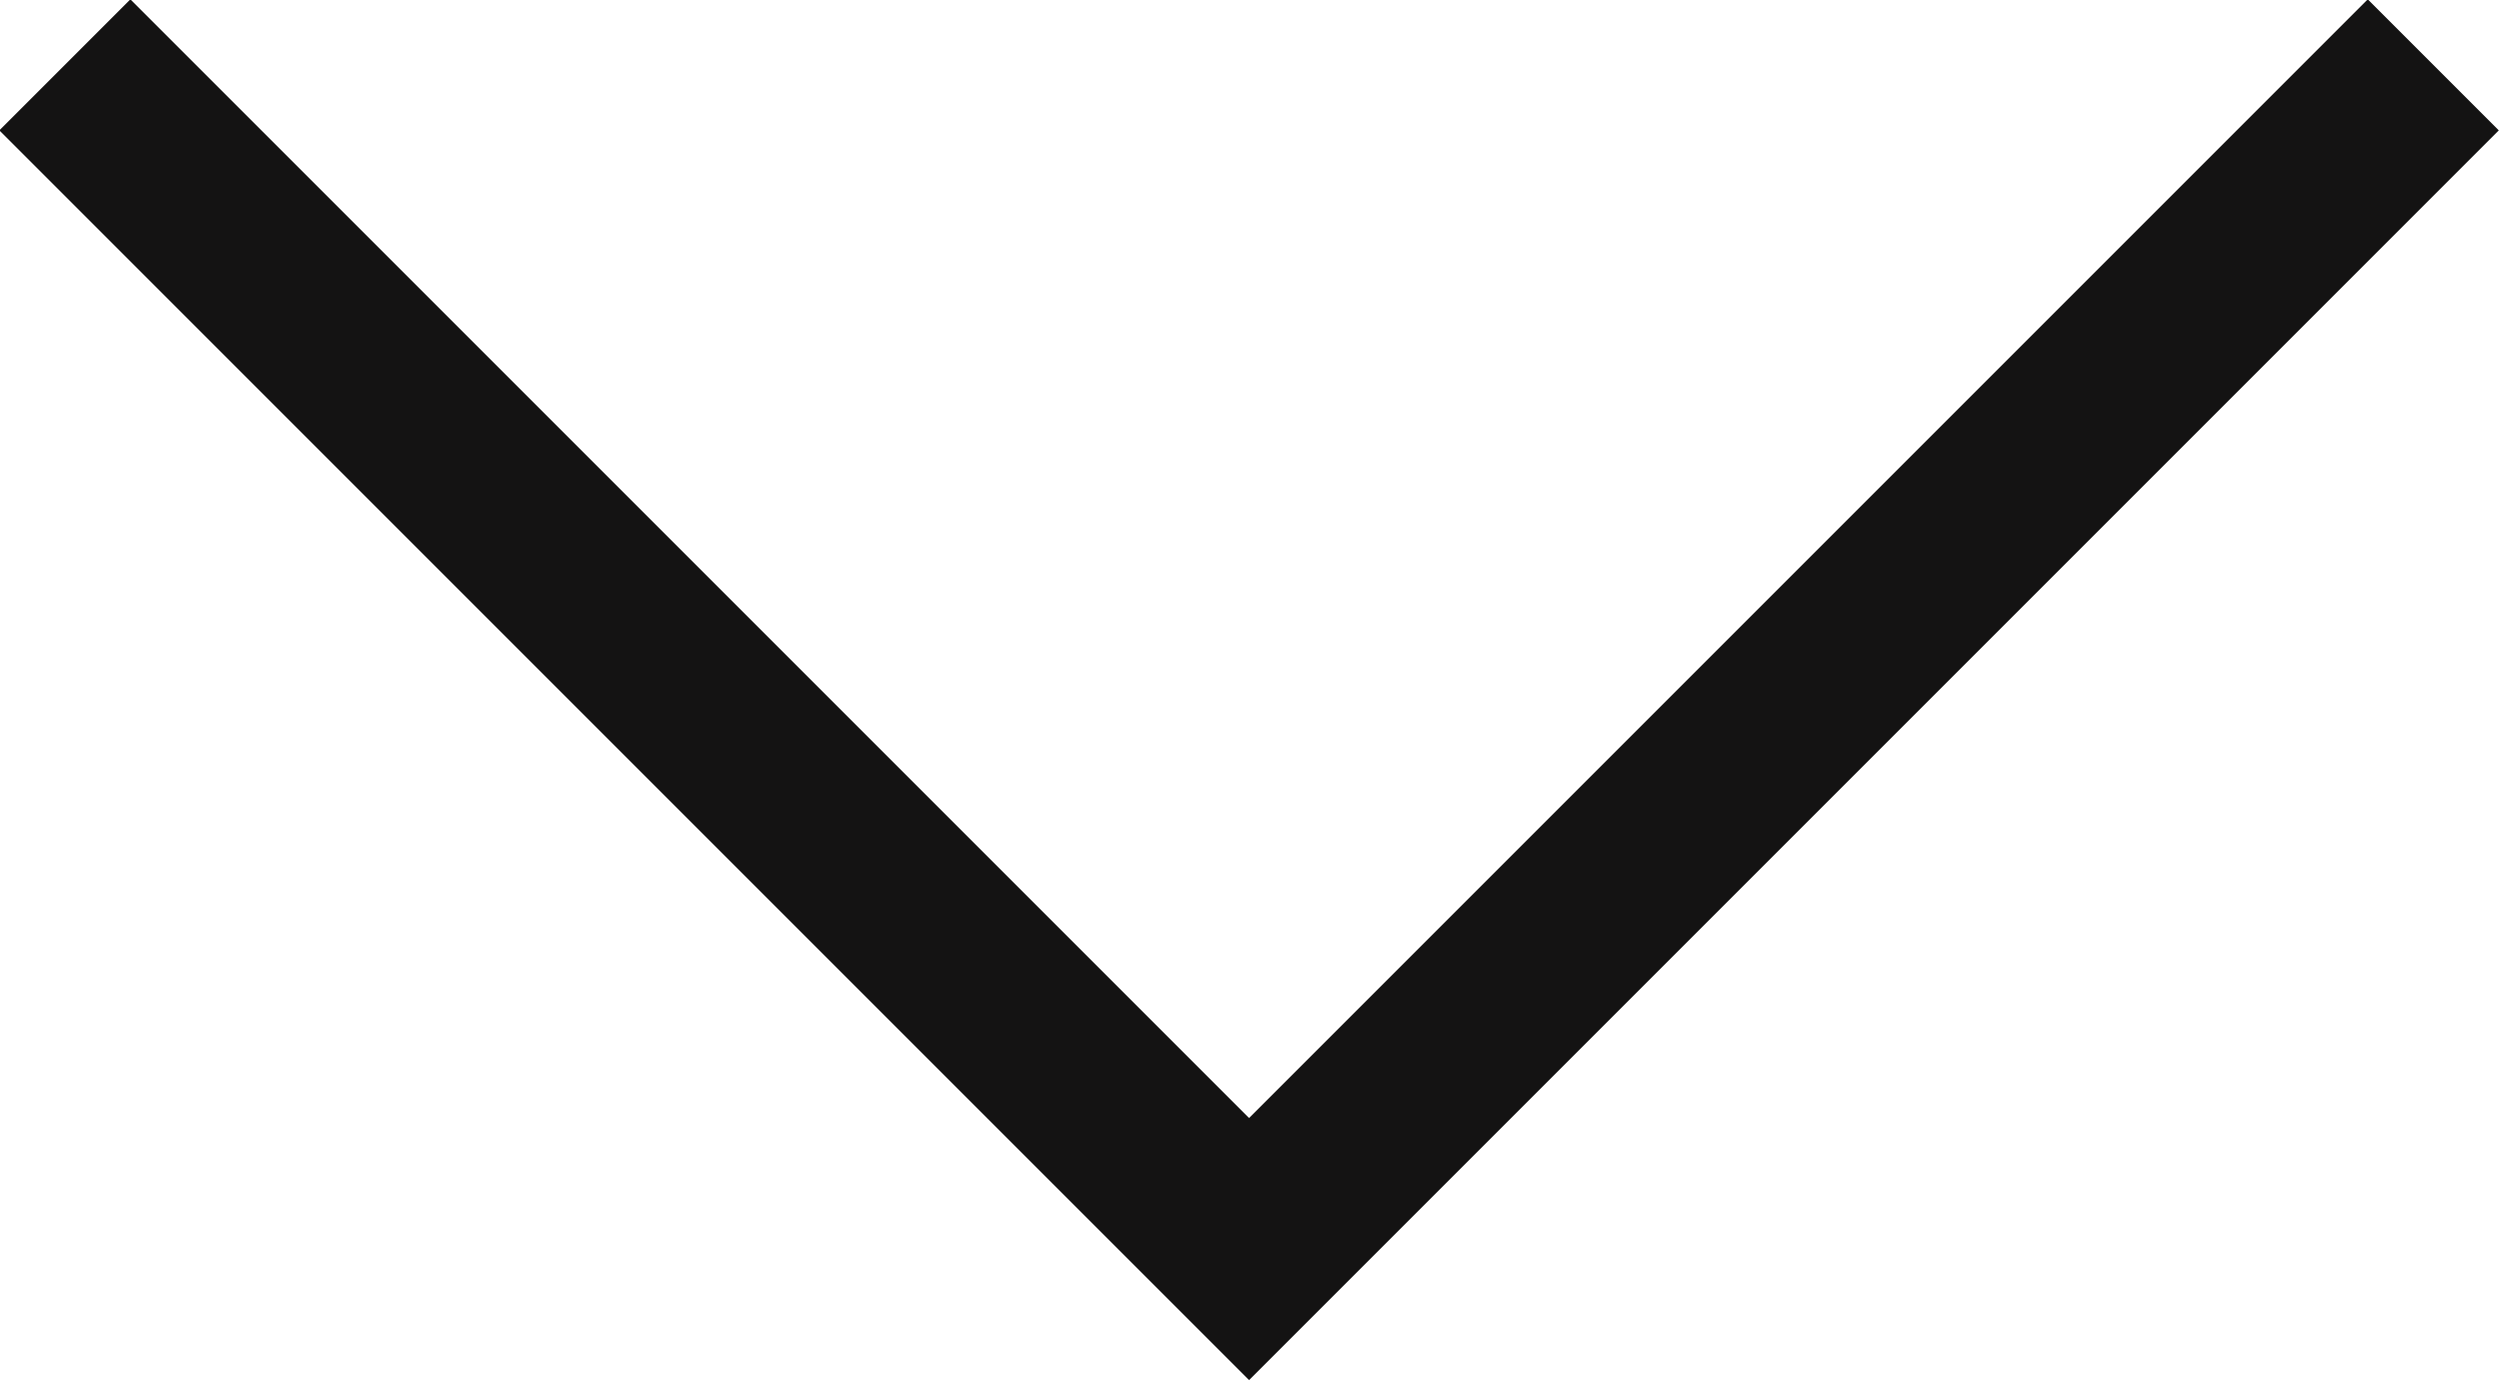 <?xml version="1.0" encoding="utf-8"?>
<!-- Generator: Adobe Illustrator 26.0.3, SVG Export Plug-In . SVG Version: 6.00 Build 0)  -->
<svg version="1.1" id="레이어_1" xmlns="http://www.w3.org/2000/svg" xmlns:xlink="http://www.w3.org/1999/xlink" x="0px"
	 y="0px" viewBox="0 0 13.49 7.45" style="enable-background:new 0 0 13.49 7.45;" xml:space="preserve">
<style type="text/css">
	.st0{fill:none;stroke:#141313;stroke-miterlimit:10;}
</style>
<g>
	<circle class="st0" cx="-18.46" cy="-1.89" r="3.7"/>
	<line class="st0" x1="-15.66" y1="0.71" x2="-12.86" y2="3.51"/>
</g>
<polyline class="st0" points="13.13,0.35 6.74,6.74 0.35,0.35 "/>
</svg>
